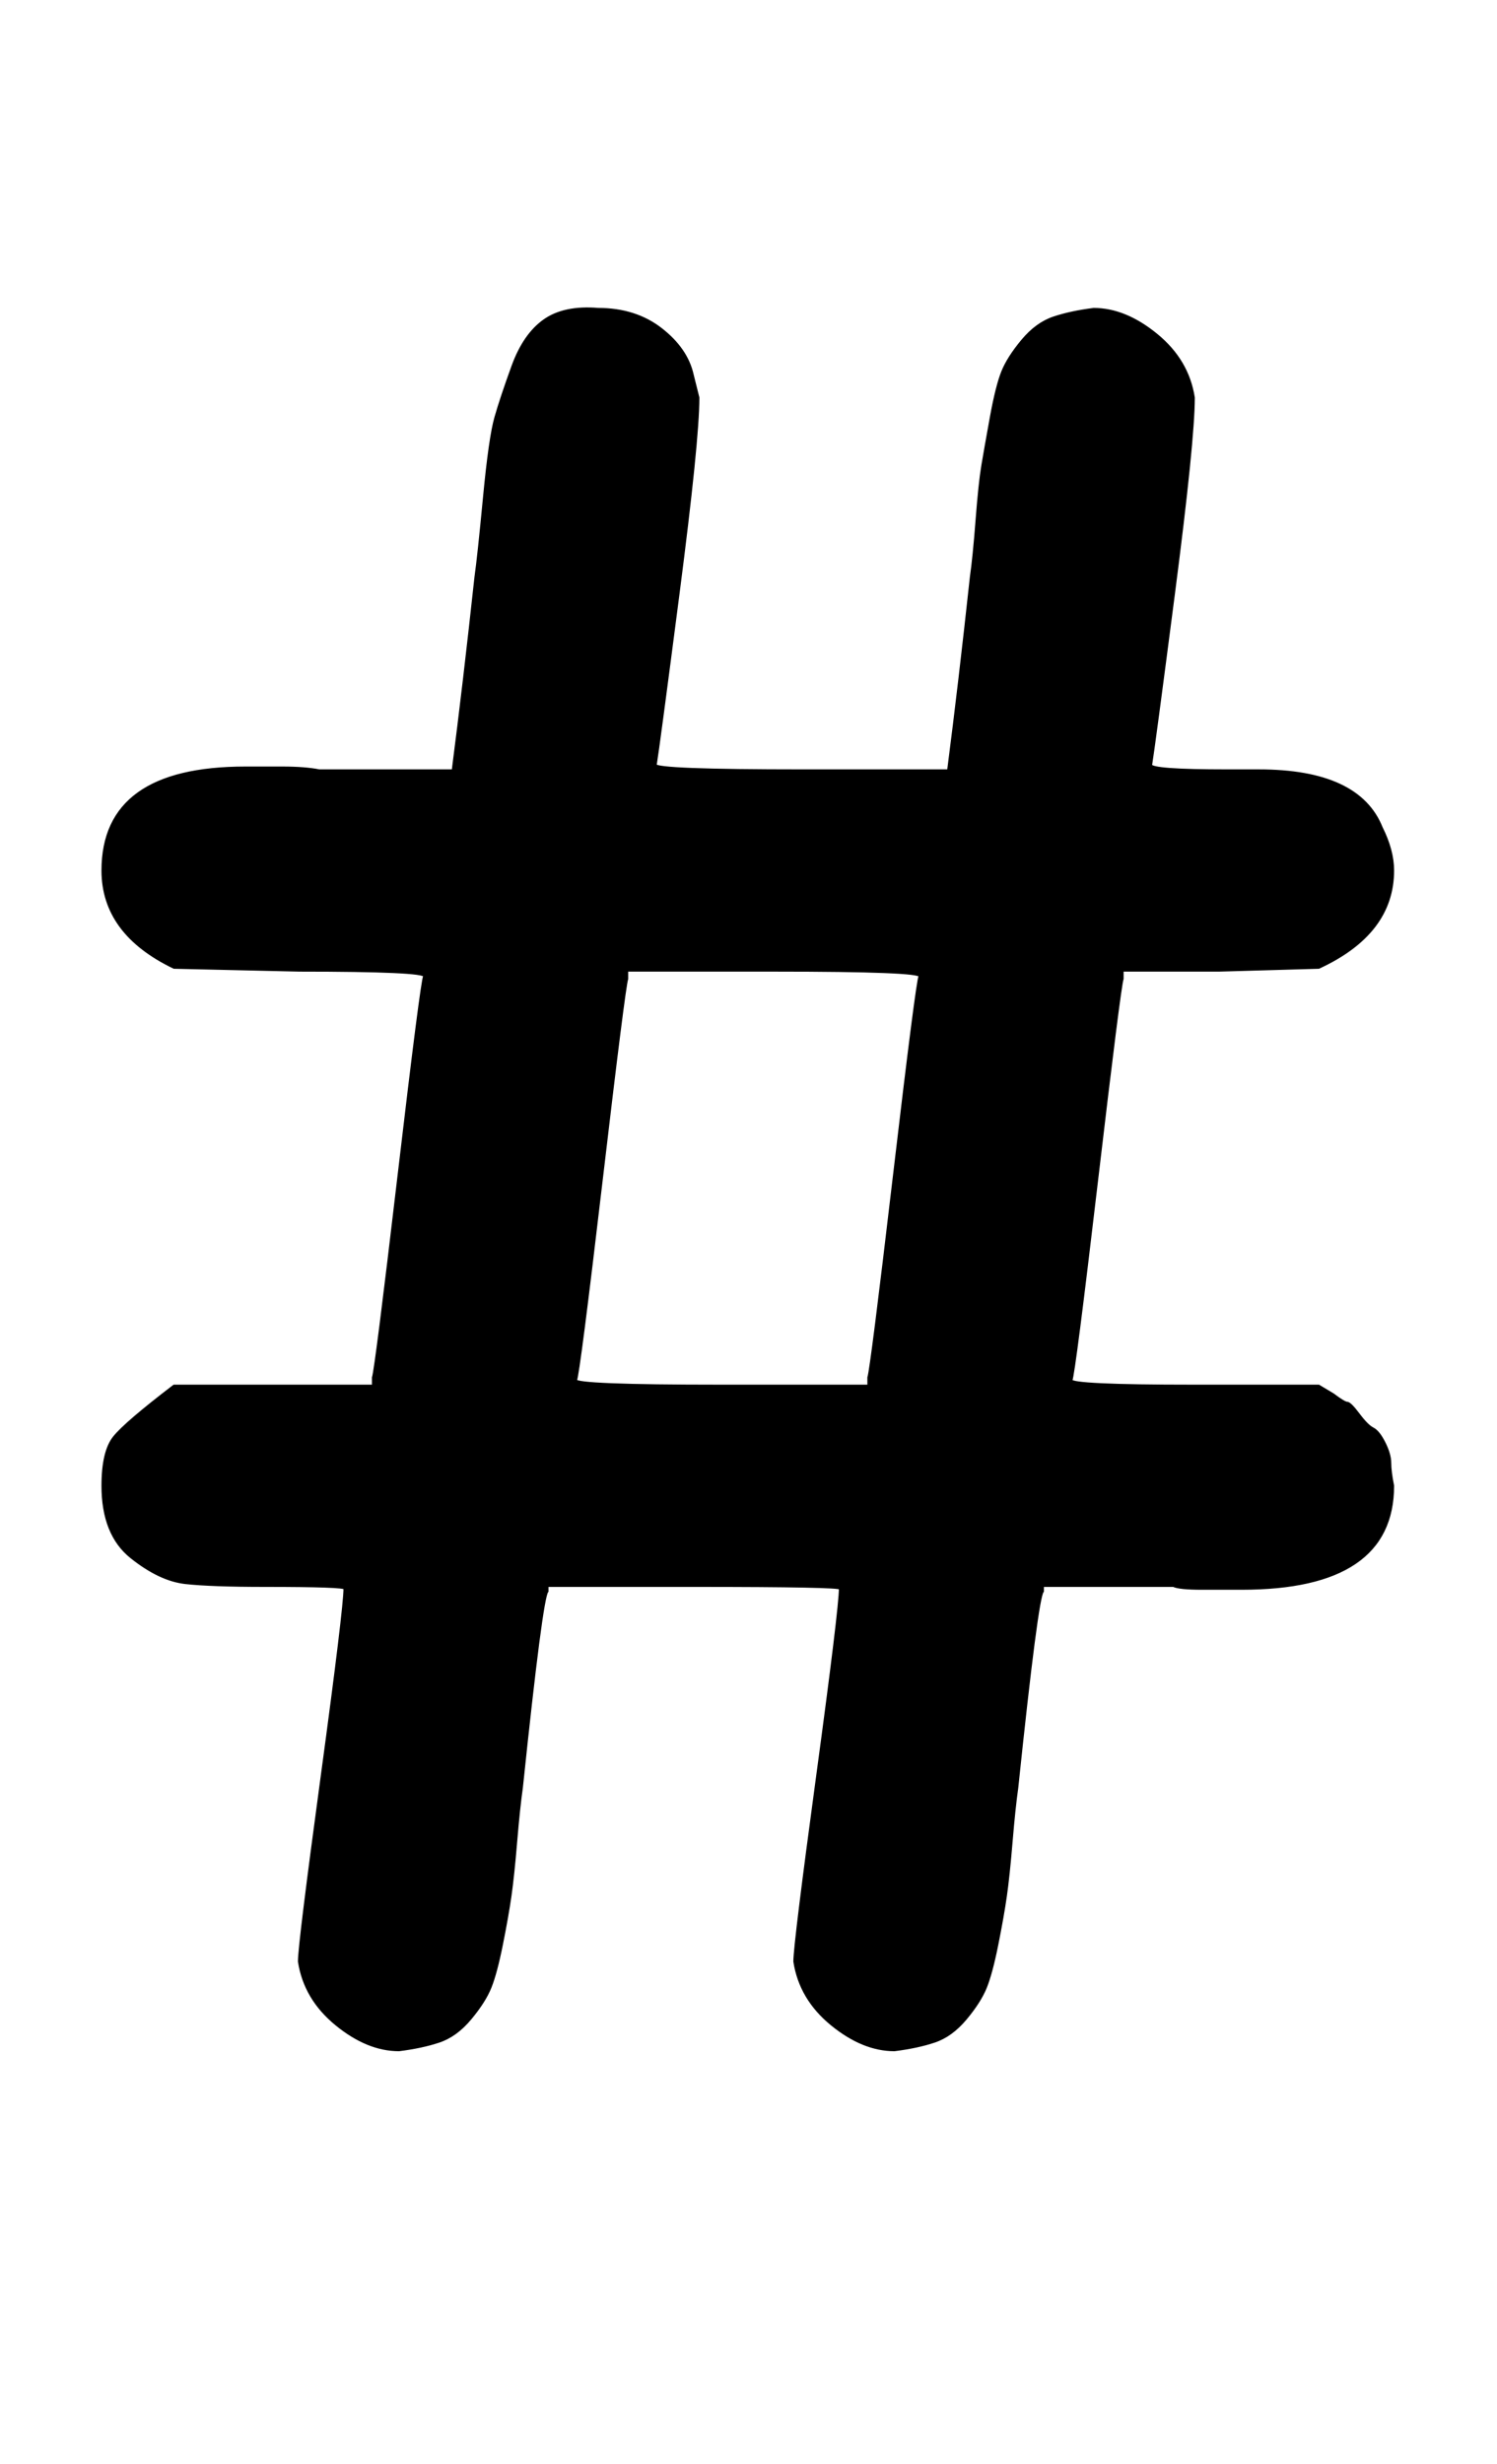 <svg xmlns:xlink="http://www.w3.org/1999/xlink" width="1.221ex" height="2.009ex" style="vertical-align: -0.338ex; font-size: 15px;" viewBox="0 -719.6 525.5 865.1" role="img" focusable="false" xmlns="http://www.w3.org/2000/svg">
<defs>
<path stroke-width="1" id="E1-MJTT-23" d="M93 163Q74 163 65 164T46 173T36 198Q36 210 40 215T61 233H131V236Q132 239 140 307T149 377Q149 379 105 379L61 380Q36 392 36 414Q36 450 86 450Q91 450 99 450T112 449H159Q163 480 167 517Q168 524 170 545T174 573T180 591T191 607T210 611Q223 611 232 604T243 588L245 580Q245 565 238 511T230 451Q230 449 282 449H333Q337 480 341 517Q342 524 343 537T345 556T348 573T352 589T359 600T370 608T384 611Q395 611 406 602T419 580Q419 565 412 511T404 451Q404 449 431 449H442Q477 449 485 429Q489 421 489 414Q489 392 463 380L428 379H394V376Q393 373 385 305T376 235Q376 233 419 233H463L468 230Q472 227 473 227T477 223T482 218T486 213T488 206T489 198Q489 162 436 162Q430 162 422 162T412 163H366V161Q364 159 357 92Q356 85 355 73T353 54T350 37T346 22T339 11T328 3T314 0Q303 0 292 9T279 31Q279 37 287 96T295 162Q295 163 244 163H192V161Q190 159 183 92Q182 85 181 73T179 54T176 37T172 22T165 11T154 3T140 0Q129 0 118 9T105 31Q105 37 113 96T121 162Q121 163 93 163ZM323 377Q323 379 272 379H220V376Q219 373 211 305T202 235Q202 233 253 233H305V236Q306 239 314 307T323 377Z"></path>
</defs>
<g stroke="currentColor" fill="currentColor" stroke-width="0" transform="matrix(1 0 0 -1 0 0)">
 <use xlink:href="#E1-MJTT-23" x="0" y="0"></use>
</g>
</svg>